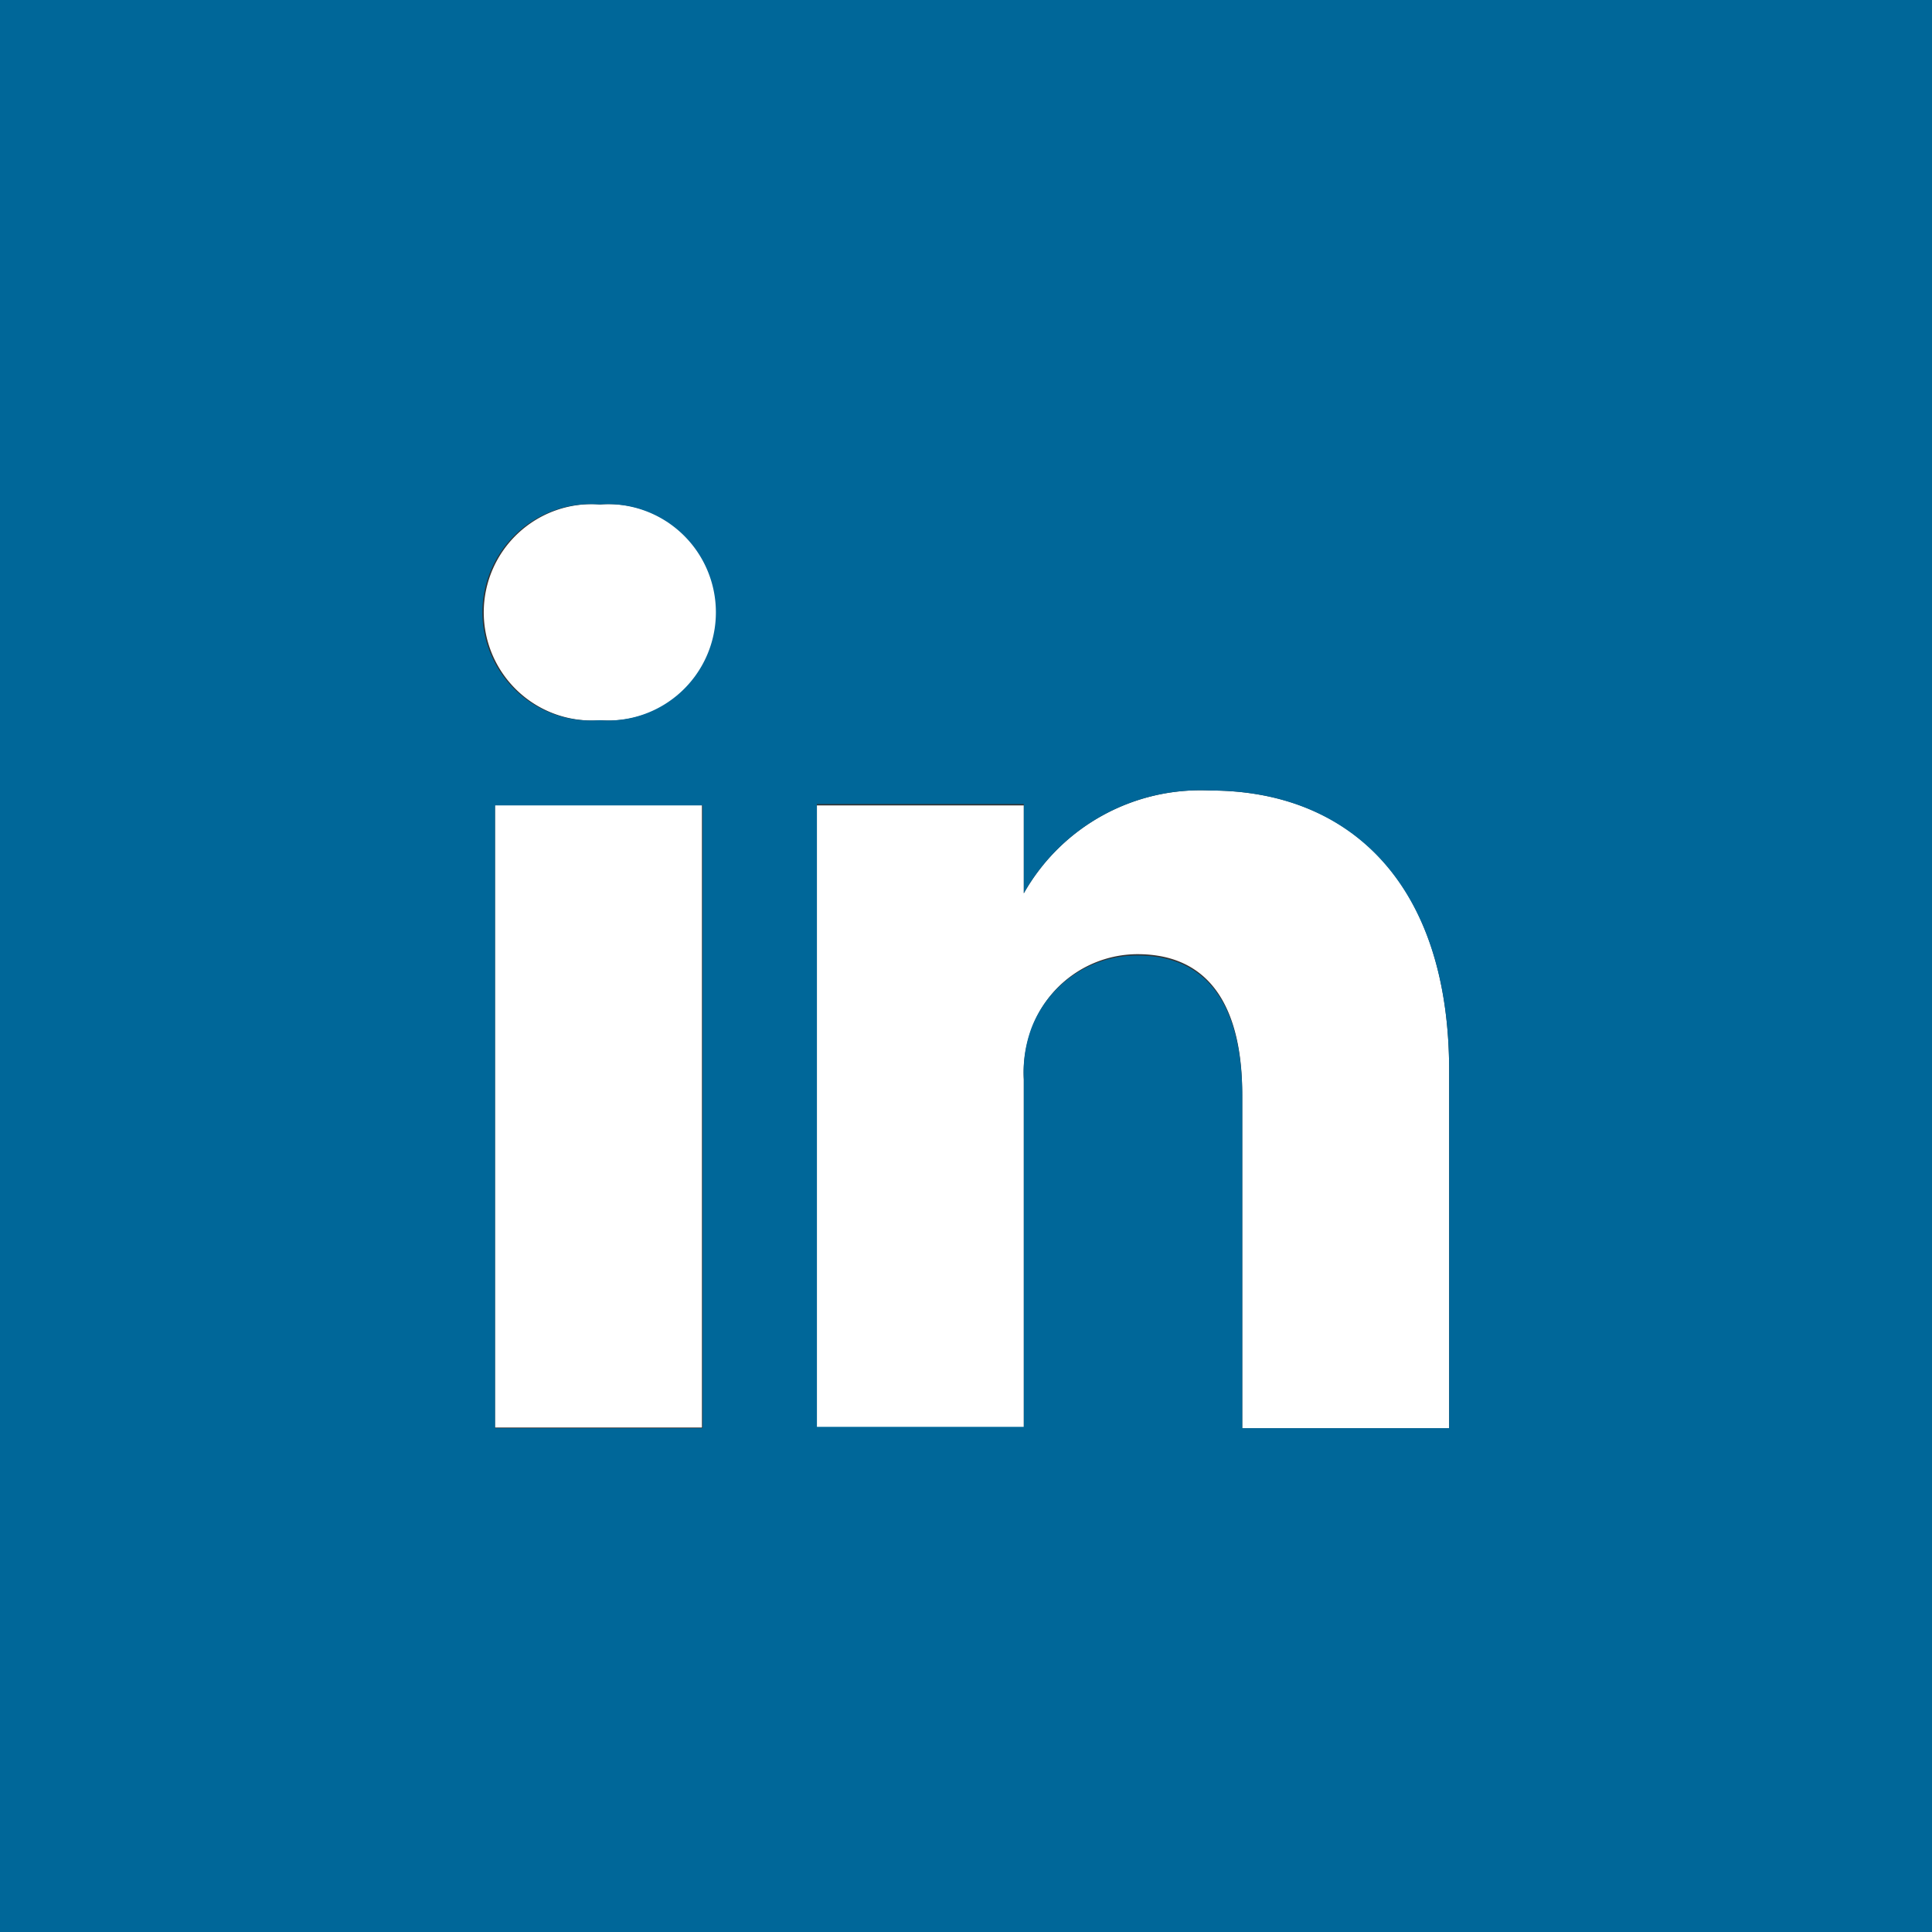 <svg id="Calque_1" data-name="Calque 1" xmlns="http://www.w3.org/2000/svg" viewBox="0 0 28.57 28.57"><rect x="0" y="0" width="28.57" height="28.57" fill="#333333" stroke="none"/><defs><style>.cls-1{fill:#fff;}.cls-2{fill:#006799;}</style></defs><title>partage-linkdein</title><g id="In"><path class="cls-1" d="M22.88,20.25a1.6,1.6,0,1,0,0,3.19h0a1.6,1.6,0,1,0,0-3.19Z" transform="translate(-14 -12.79)"/><rect class="cls-1" x="7.32" y="11.9" width="3.06" height="9.21"/><path class="cls-1" d="M31.9,24.48A3,3,0,0,0,29.14,26v0h0s0,0,0,0V24.7H26.08c0,.86,0,9.21,0,9.21h3.06V28.76a1.86,1.86,0,0,1,.11-.74,1.67,1.67,0,0,1,1.57-1.12c1.11,0,1.55.84,1.55,2.08v4.93h3.06V28.63C35.43,25.8,33.92,24.48,31.9,24.48Z" transform="translate(-14 -12.79)"/><path class="cls-2" d="M29.14,26v0s0,0,0,0Z" transform="translate(-14 -12.79)"/><path class="cls-2" d="M14,12.79V41.37H42.57V12.79ZM24.39,33.91H21.32V24.7h3.07ZM22.86,23.44h0a1.6,1.6,0,1,1,0-3.19,1.6,1.6,0,1,1,0,3.19ZM35.43,33.91H32.37V29c0-1.24-.44-2.08-1.55-2.08A1.67,1.67,0,0,0,29.25,28a1.86,1.86,0,0,0-.11.74v5.15H26.08s0-8.35,0-9.21h3.06V26a3,3,0,0,1,2.76-1.52c2,0,3.53,1.32,3.53,4.15Z" transform="translate(-14 -12.79)"/></g></svg>